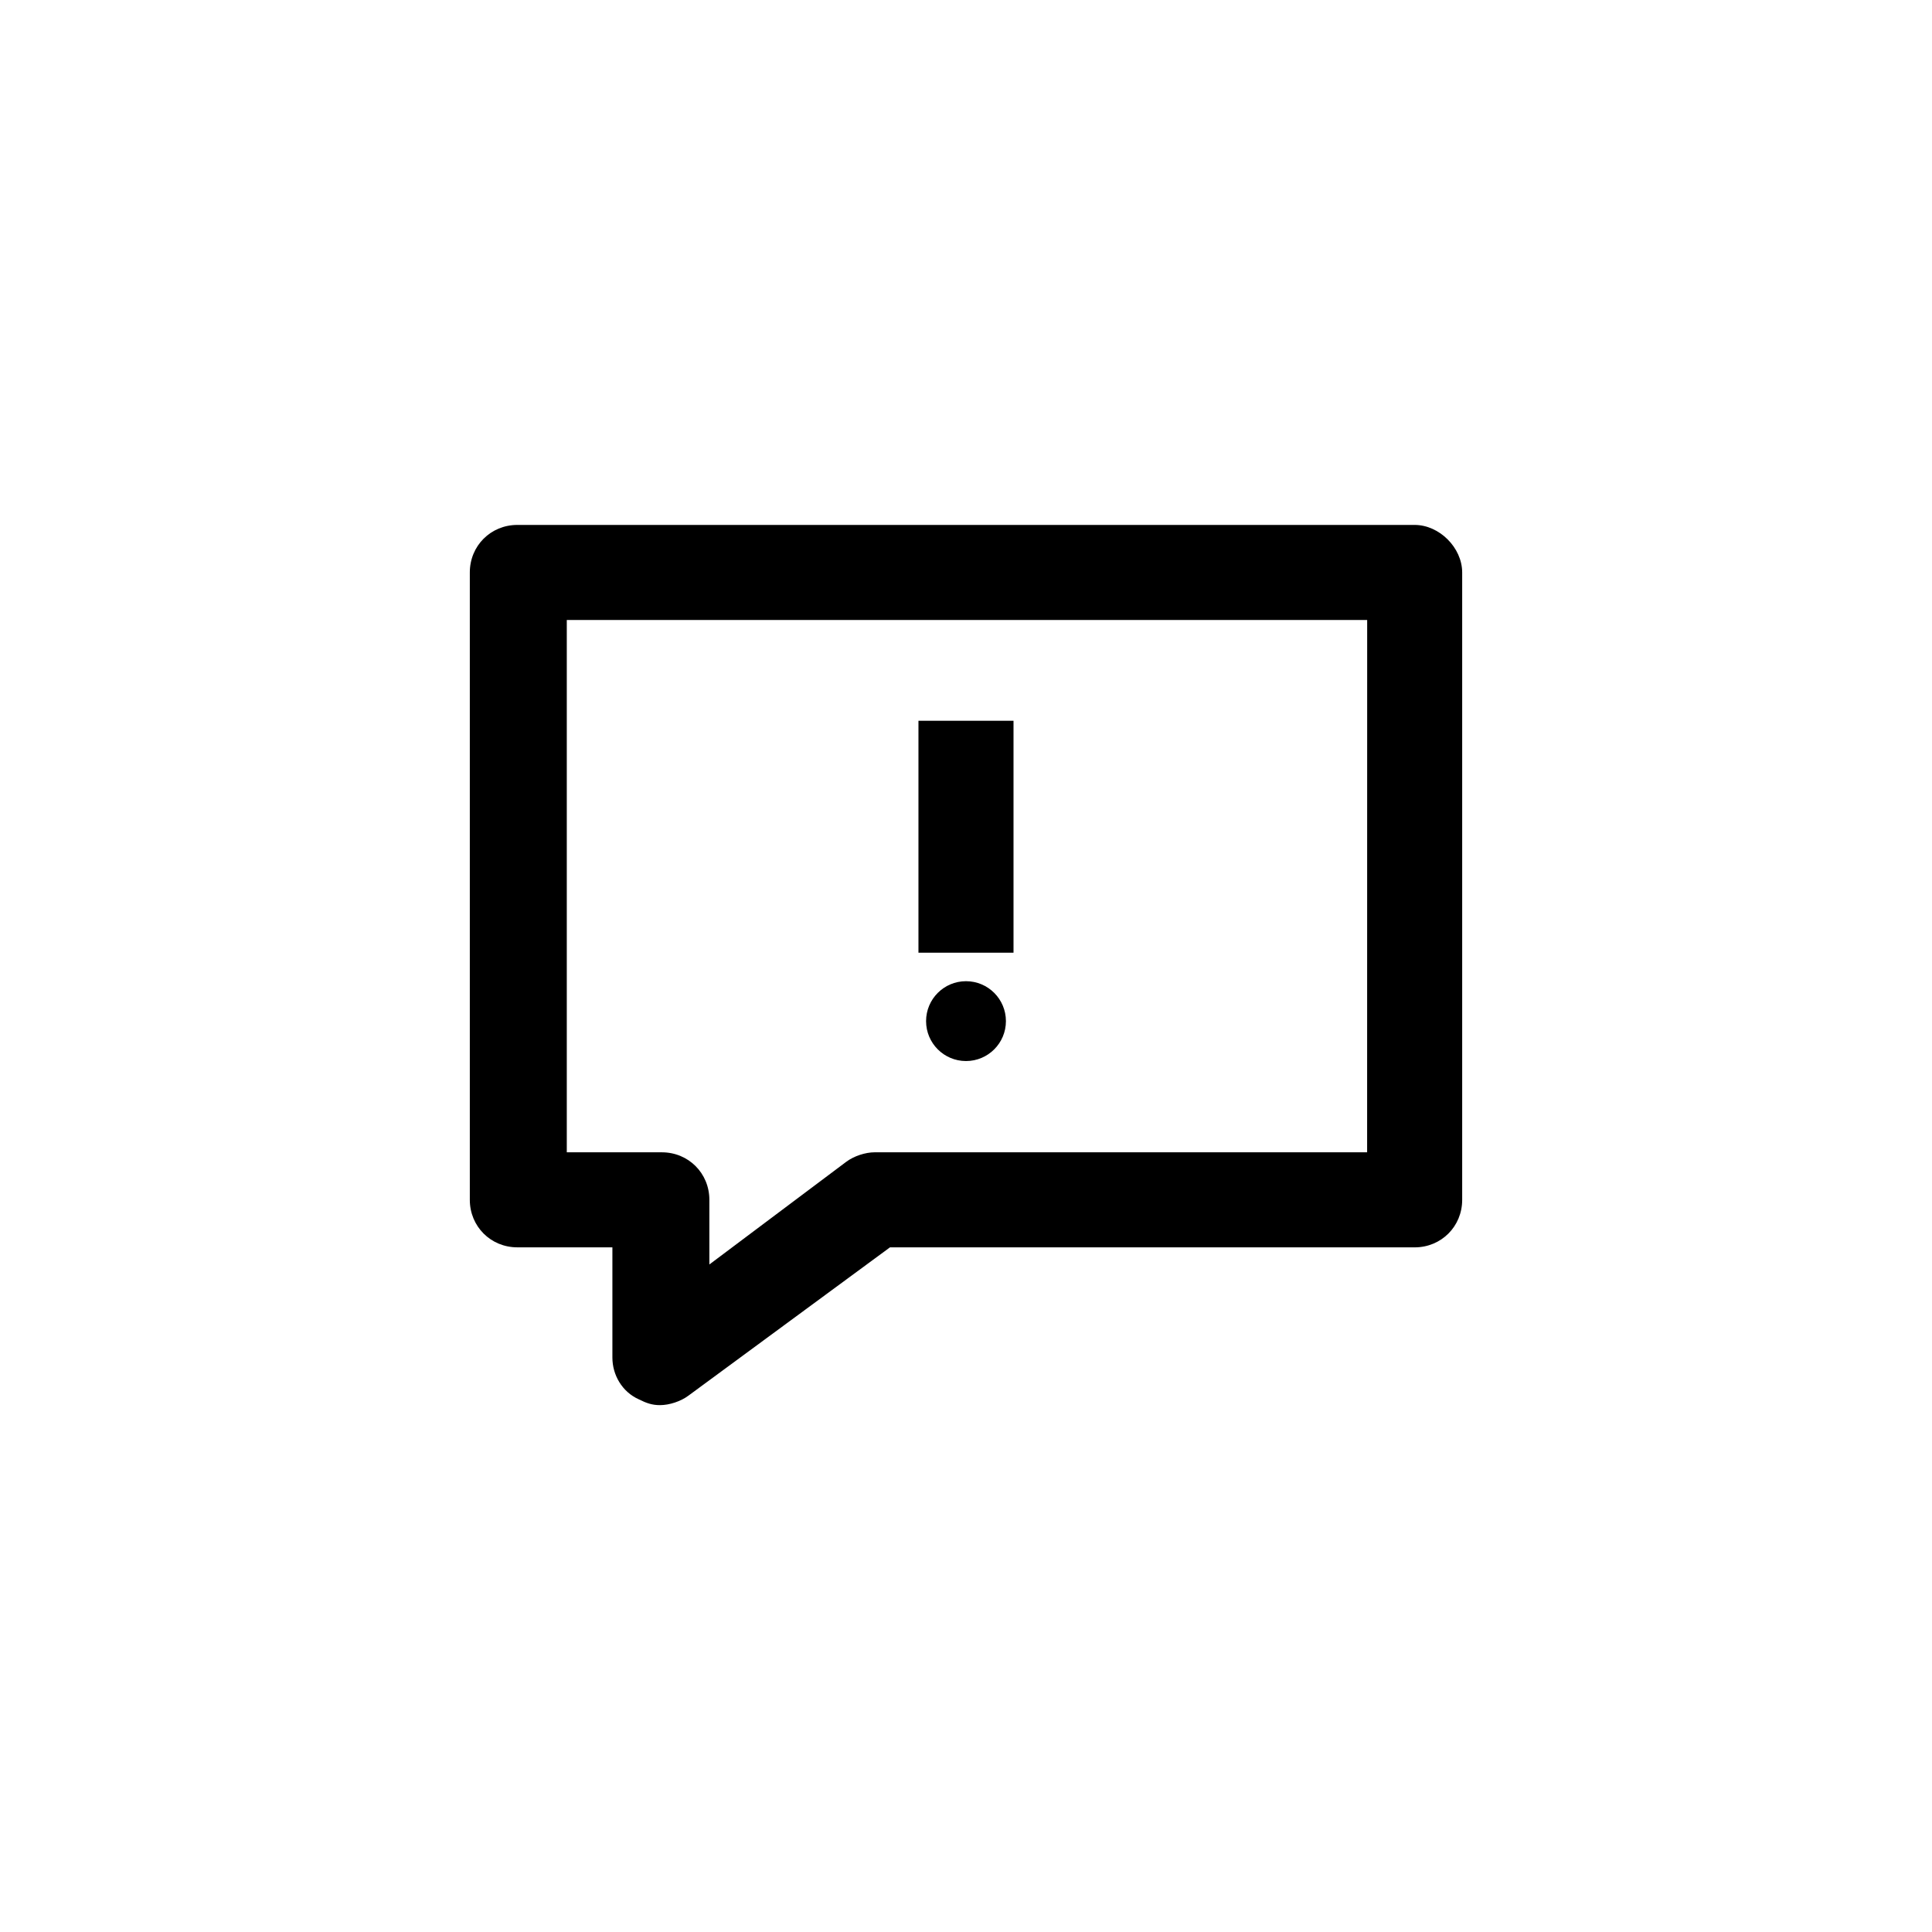 <?xml version="1.0" encoding="UTF-8"?>
<!-- Uploaded to: SVG Repo, www.svgrepo.com, Generator: SVG Repo Mixer Tools -->
<svg fill="#000000" width="800px" height="800px" version="1.1" viewBox="144 144 512 512" xmlns="http://www.w3.org/2000/svg">
 <g>
  <path d="m518.9 283.11h-237.8c-7.055 0-12.594 5.543-12.594 12.594v166.26c0 7.055 5.543 12.594 12.594 12.594h25.191v29.223c0 4.535 2.519 9.07 7.055 11.082 2.016 1.008 3.527 1.512 5.543 1.512 2.519 0 5.543-1.008 7.559-2.519l53.402-39.293h139.05c7.055 0 12.594-5.543 12.594-12.594v-166.26c0-6.551-6.047-12.598-12.594-12.598zm-12.598 166.26h-130.48c-2.519 0-5.543 1.008-7.559 2.519l-36.273 27.207v-17.129c0-7.055-5.543-12.594-12.594-12.594h-25.191v-141.07h212.11z"/>
  <path d="m387.4 335.01h25.191v61.465h-25.191z"/>
  <path d="m410.58 414.61c0 5.844-4.738 10.578-10.578 10.578-5.844 0-10.582-4.734-10.582-10.578s4.738-10.582 10.582-10.582c5.84 0 10.578 4.738 10.578 10.582"/>
 </g>
</svg>